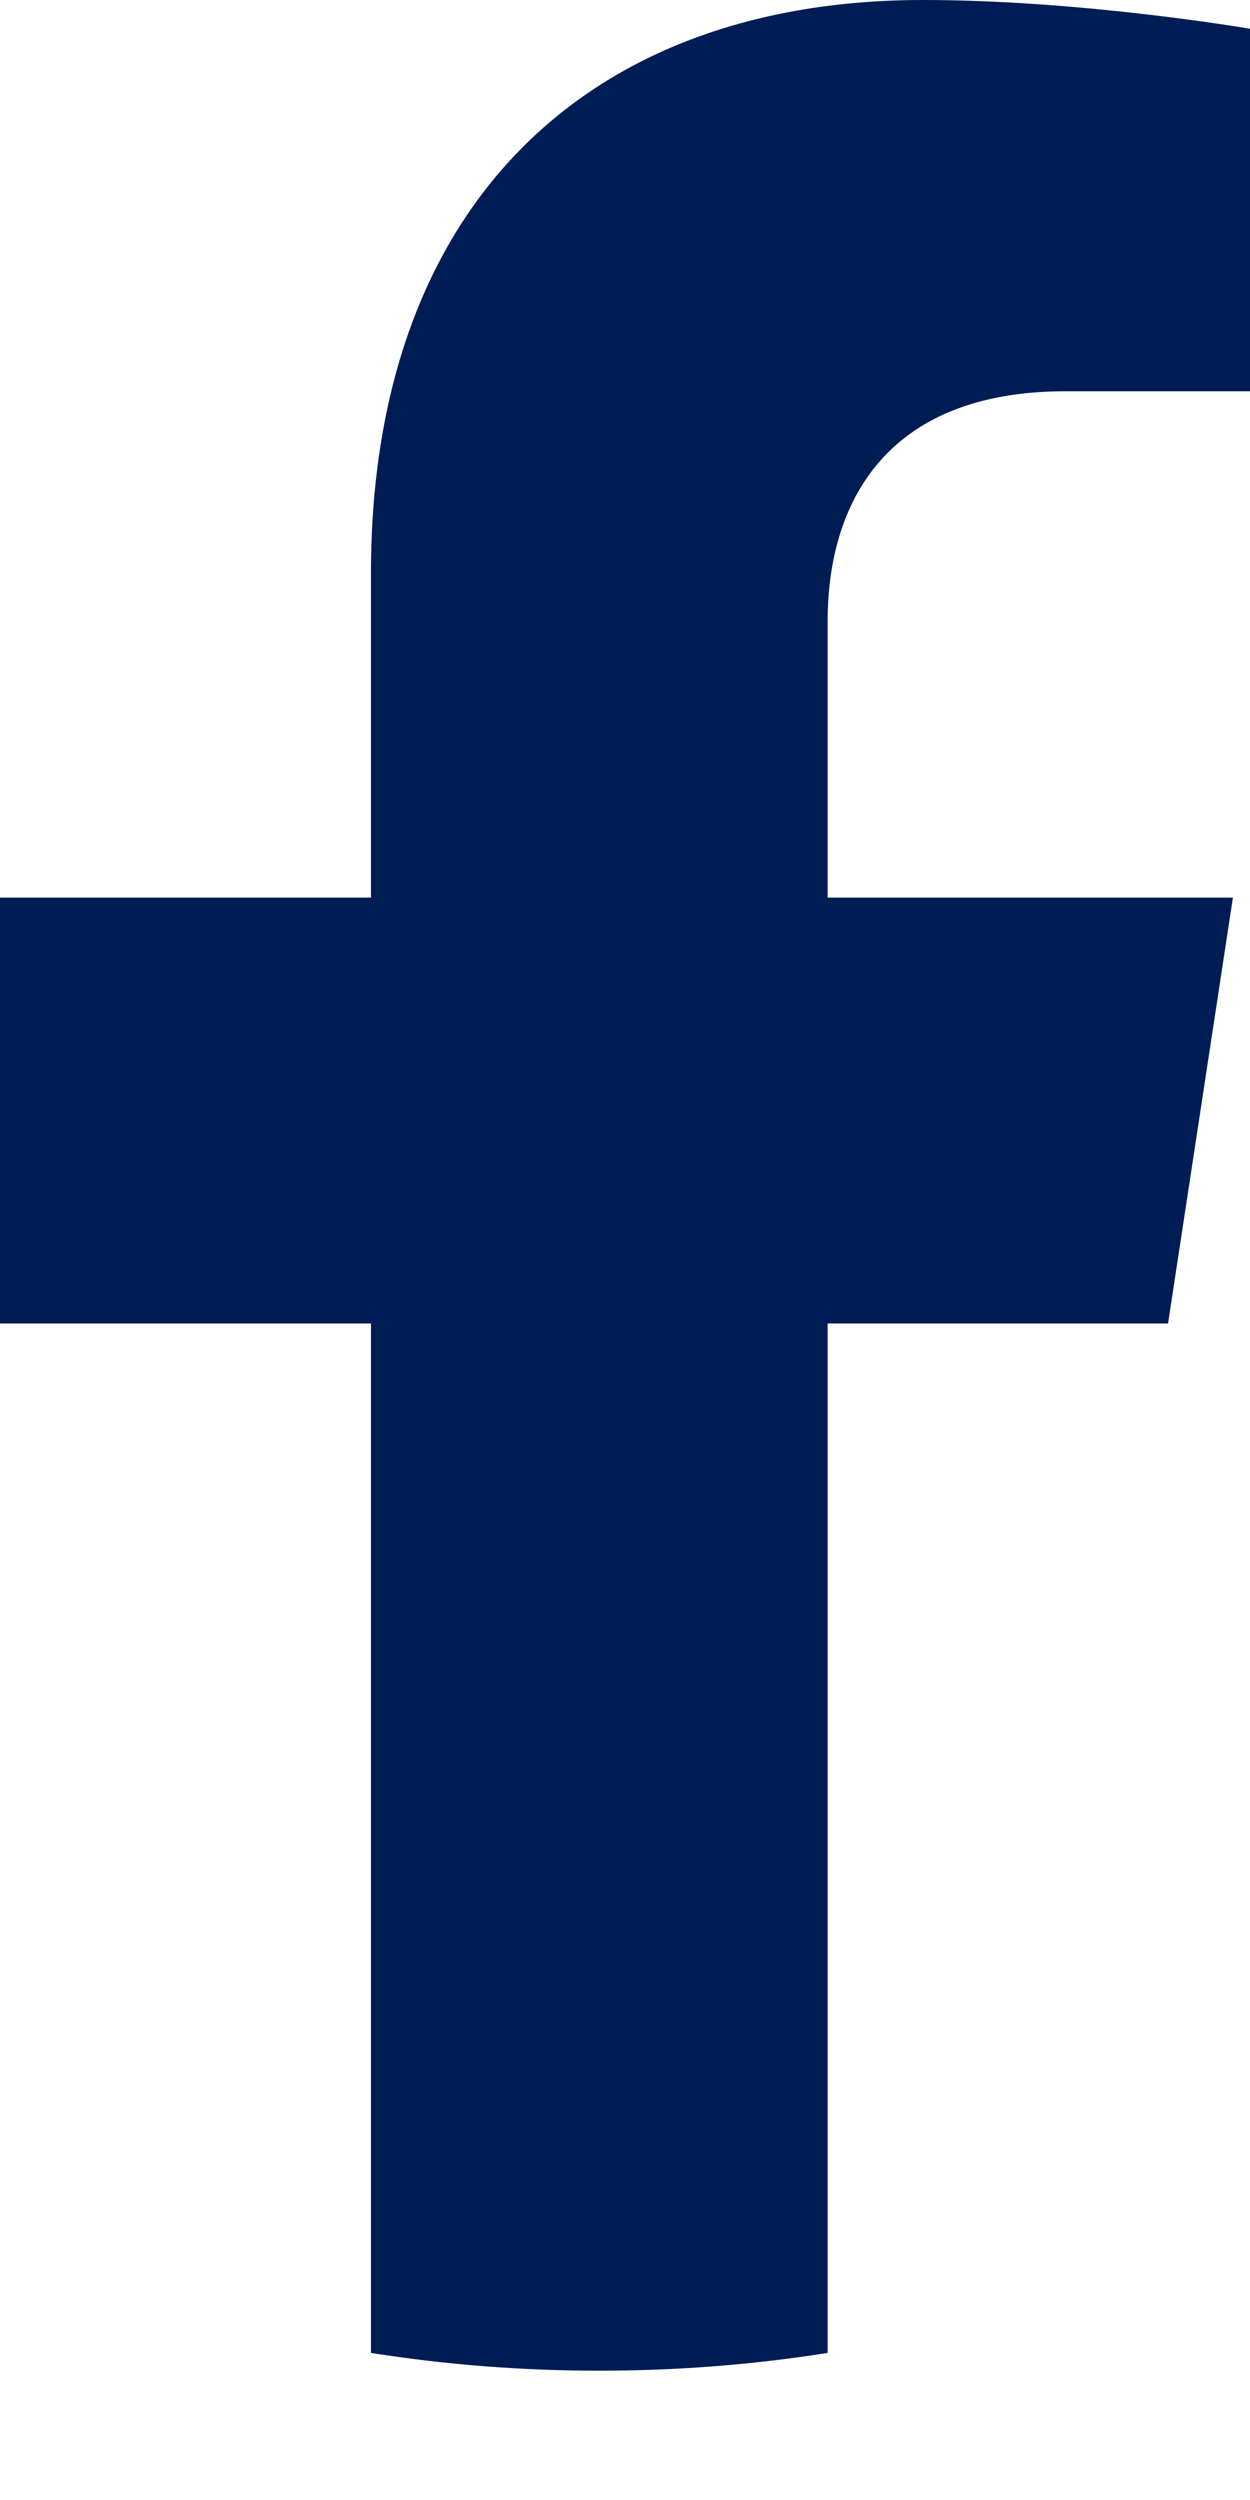 <svg width="9" height="18" viewBox="0 0 9 18" fill="none" xmlns="http://www.w3.org/2000/svg">
<path d="M8.41 9.529L8.877 6.463H5.959V4.474C5.959 3.636 6.366 2.817 7.673 2.817H9V0.207C9 0.207 7.796 0 6.645 0C4.241 0 2.671 1.469 2.671 4.126V6.463H0V9.529H2.671V16.941C3.208 17.026 3.756 17.069 4.315 17.069C4.874 17.069 5.423 17.026 5.959 16.941V9.529H8.41Z" fill="#001C55"/>
</svg>
